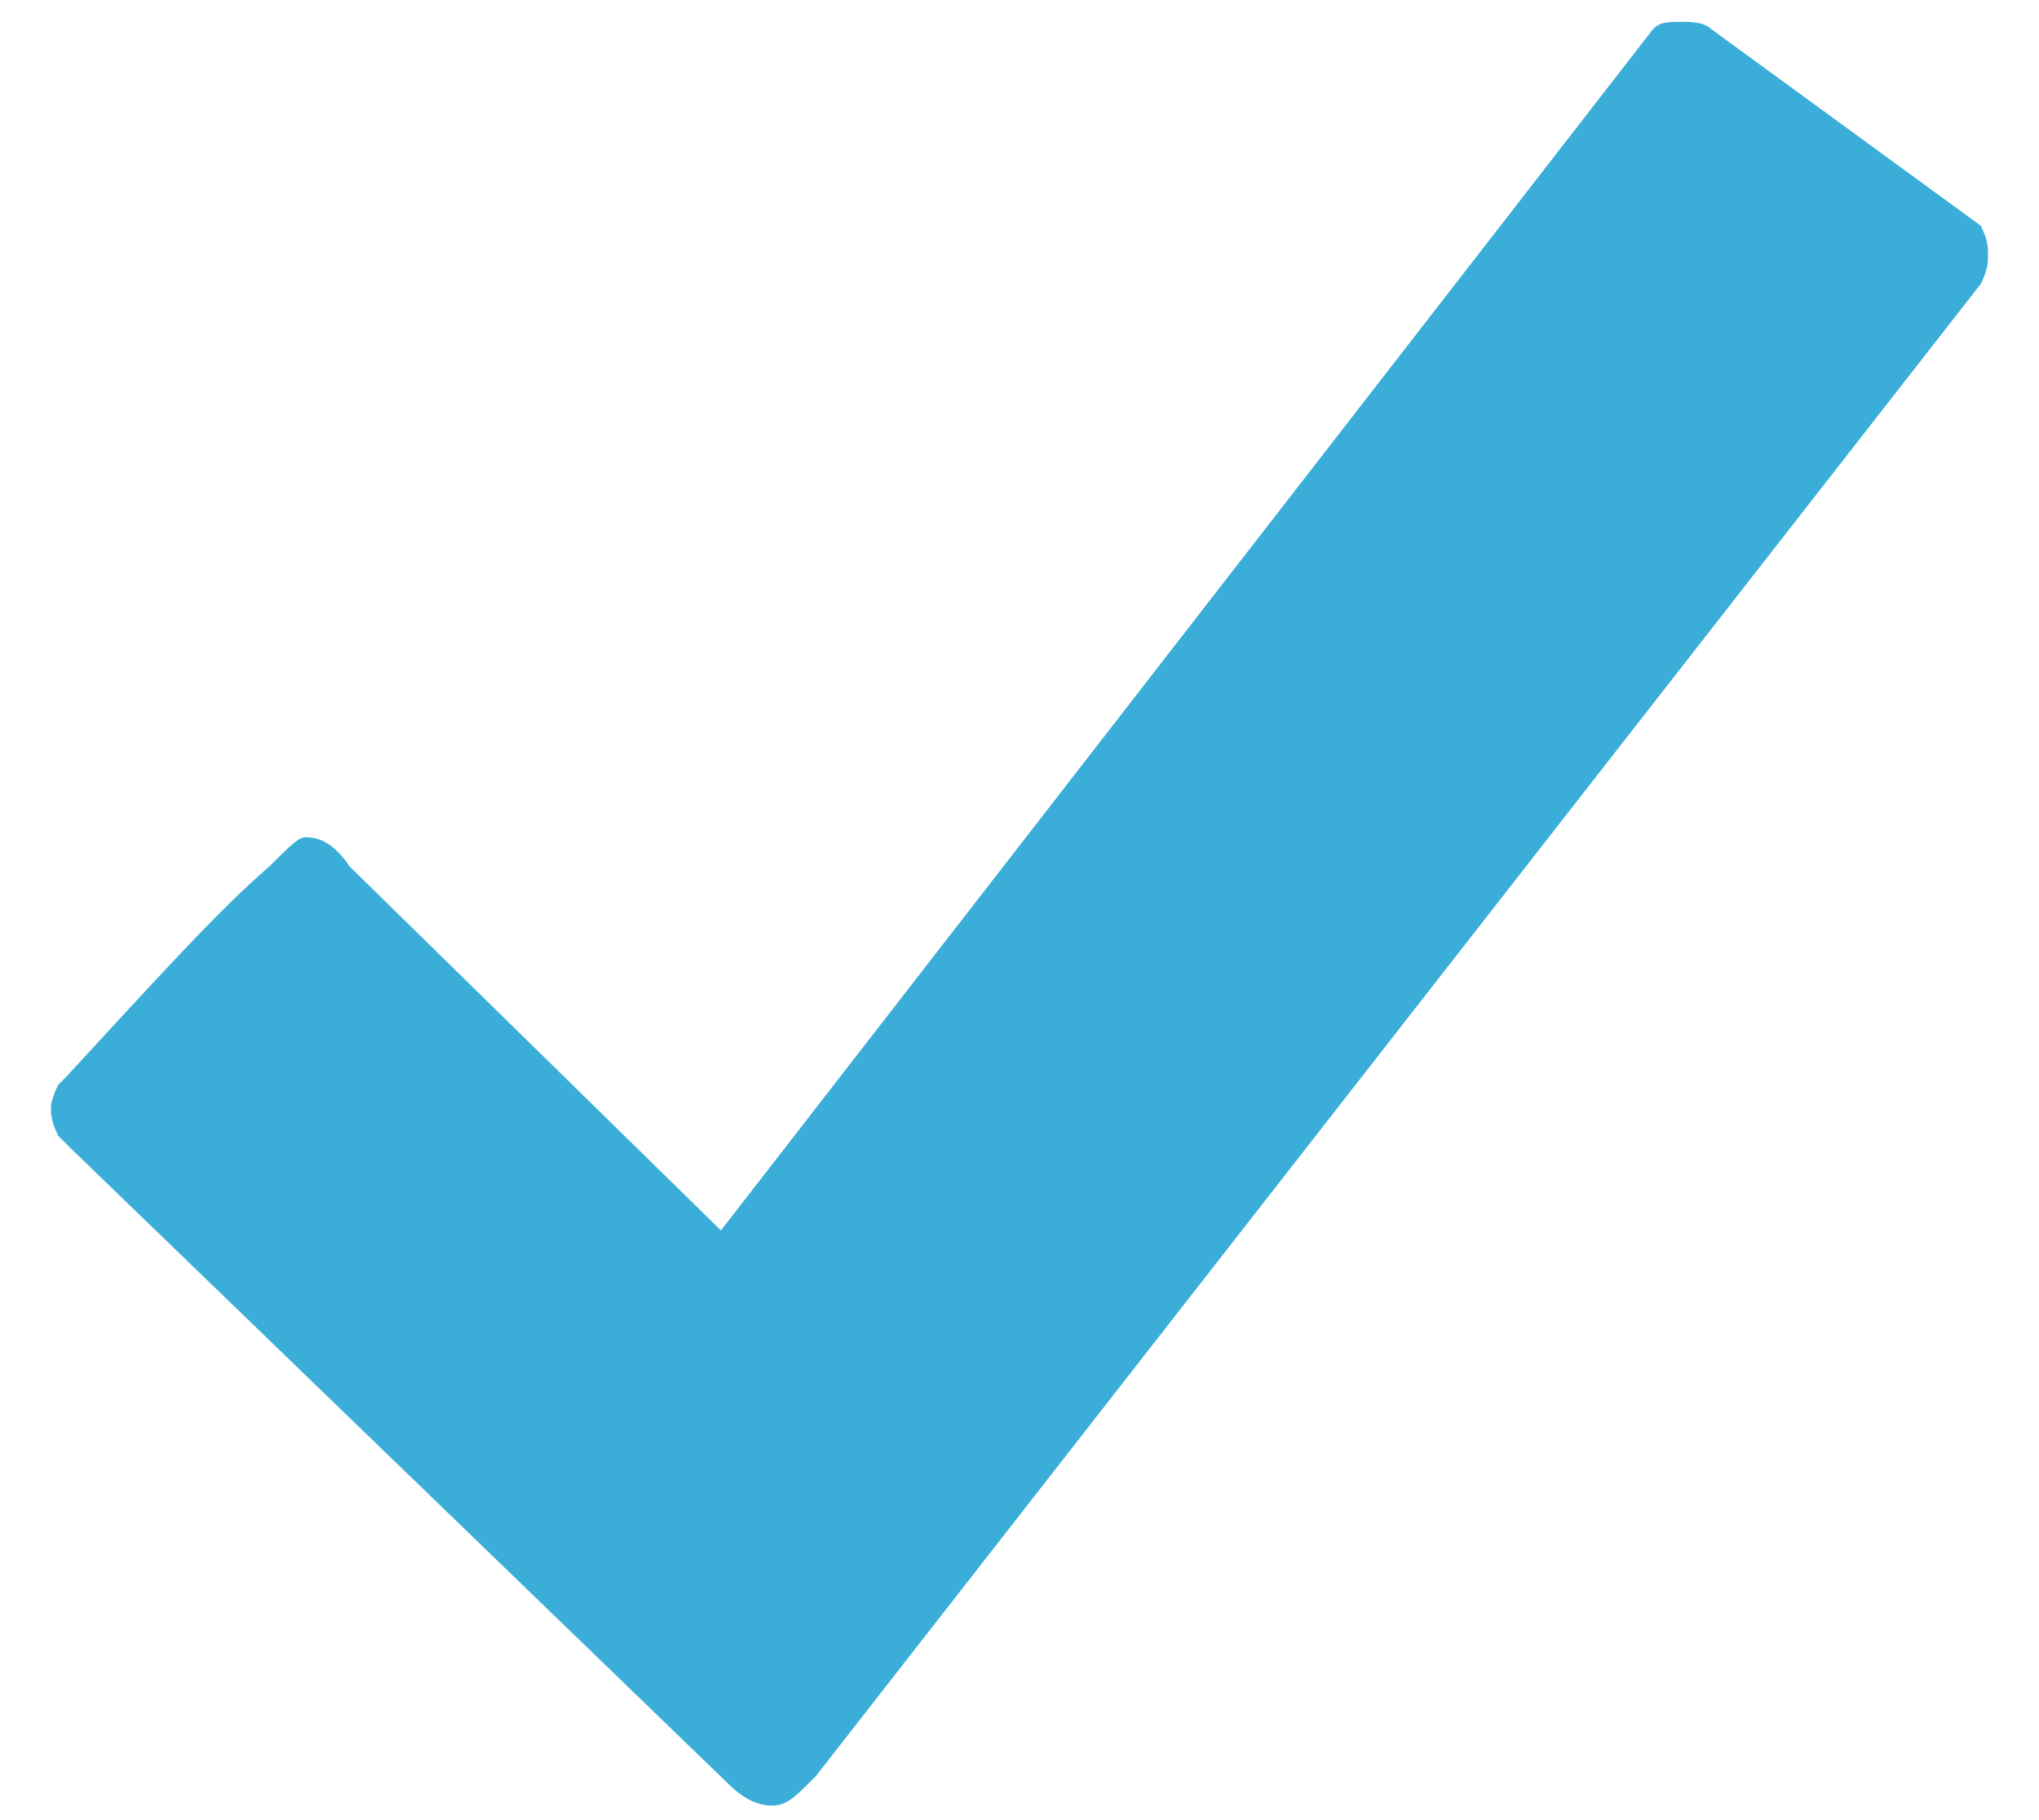 <?xml version="1.0" encoding="utf-8"?>
<!-- Generator: Adobe Illustrator 23.0.1, SVG Export Plug-In . SVG Version: 6.00 Build 0)  -->
<svg version="1.1" id="Layer_1" xmlns="http://www.w3.org/2000/svg" xmlns:xlink="http://www.w3.org/1999/xlink" x="0px" y="0px"
	 viewBox="0 0 28 25" style="enable-background:new 0 0 28 25;" xml:space="preserve">
<style type="text/css">
	.st0{fill-rule:evenodd;clip-rule:evenodd;fill:#3aaed8;}
</style>
<title>correct</title>
<desc>Created with Sketch.</desc>
<g id="Page-1">
	<g id="D7" transform="translate(-840, -596)">
		<path id="correct" class="st0" d="M867.2,599.1c0.1,0.2,0.1,0.3,0.1,0.4c0,0.1,0,0.2-0.1,0.4l-16,20.5c-0.3,0.3-0.4,0.4-0.6,0.4
			c-0.2,0-0.4-0.1-0.6-0.3l-9-8.7l-0.2-0.2c-0.1-0.2-0.1-0.3-0.1-0.4c0,0,0-0.1,0.1-0.3l0.1-0.1c1.2-1.3,2.1-2.3,2.8-2.9
			c0.3-0.3,0.4-0.4,0.5-0.4c0.2,0,0.4,0.1,0.6,0.4l5.1,5l12.8-16.5c0.1-0.1,0.2-0.1,0.4-0.1c0.1,0,0.3,0,0.4,0.1L867.2,599.1z"/>
	</g>
</g>
</svg>
